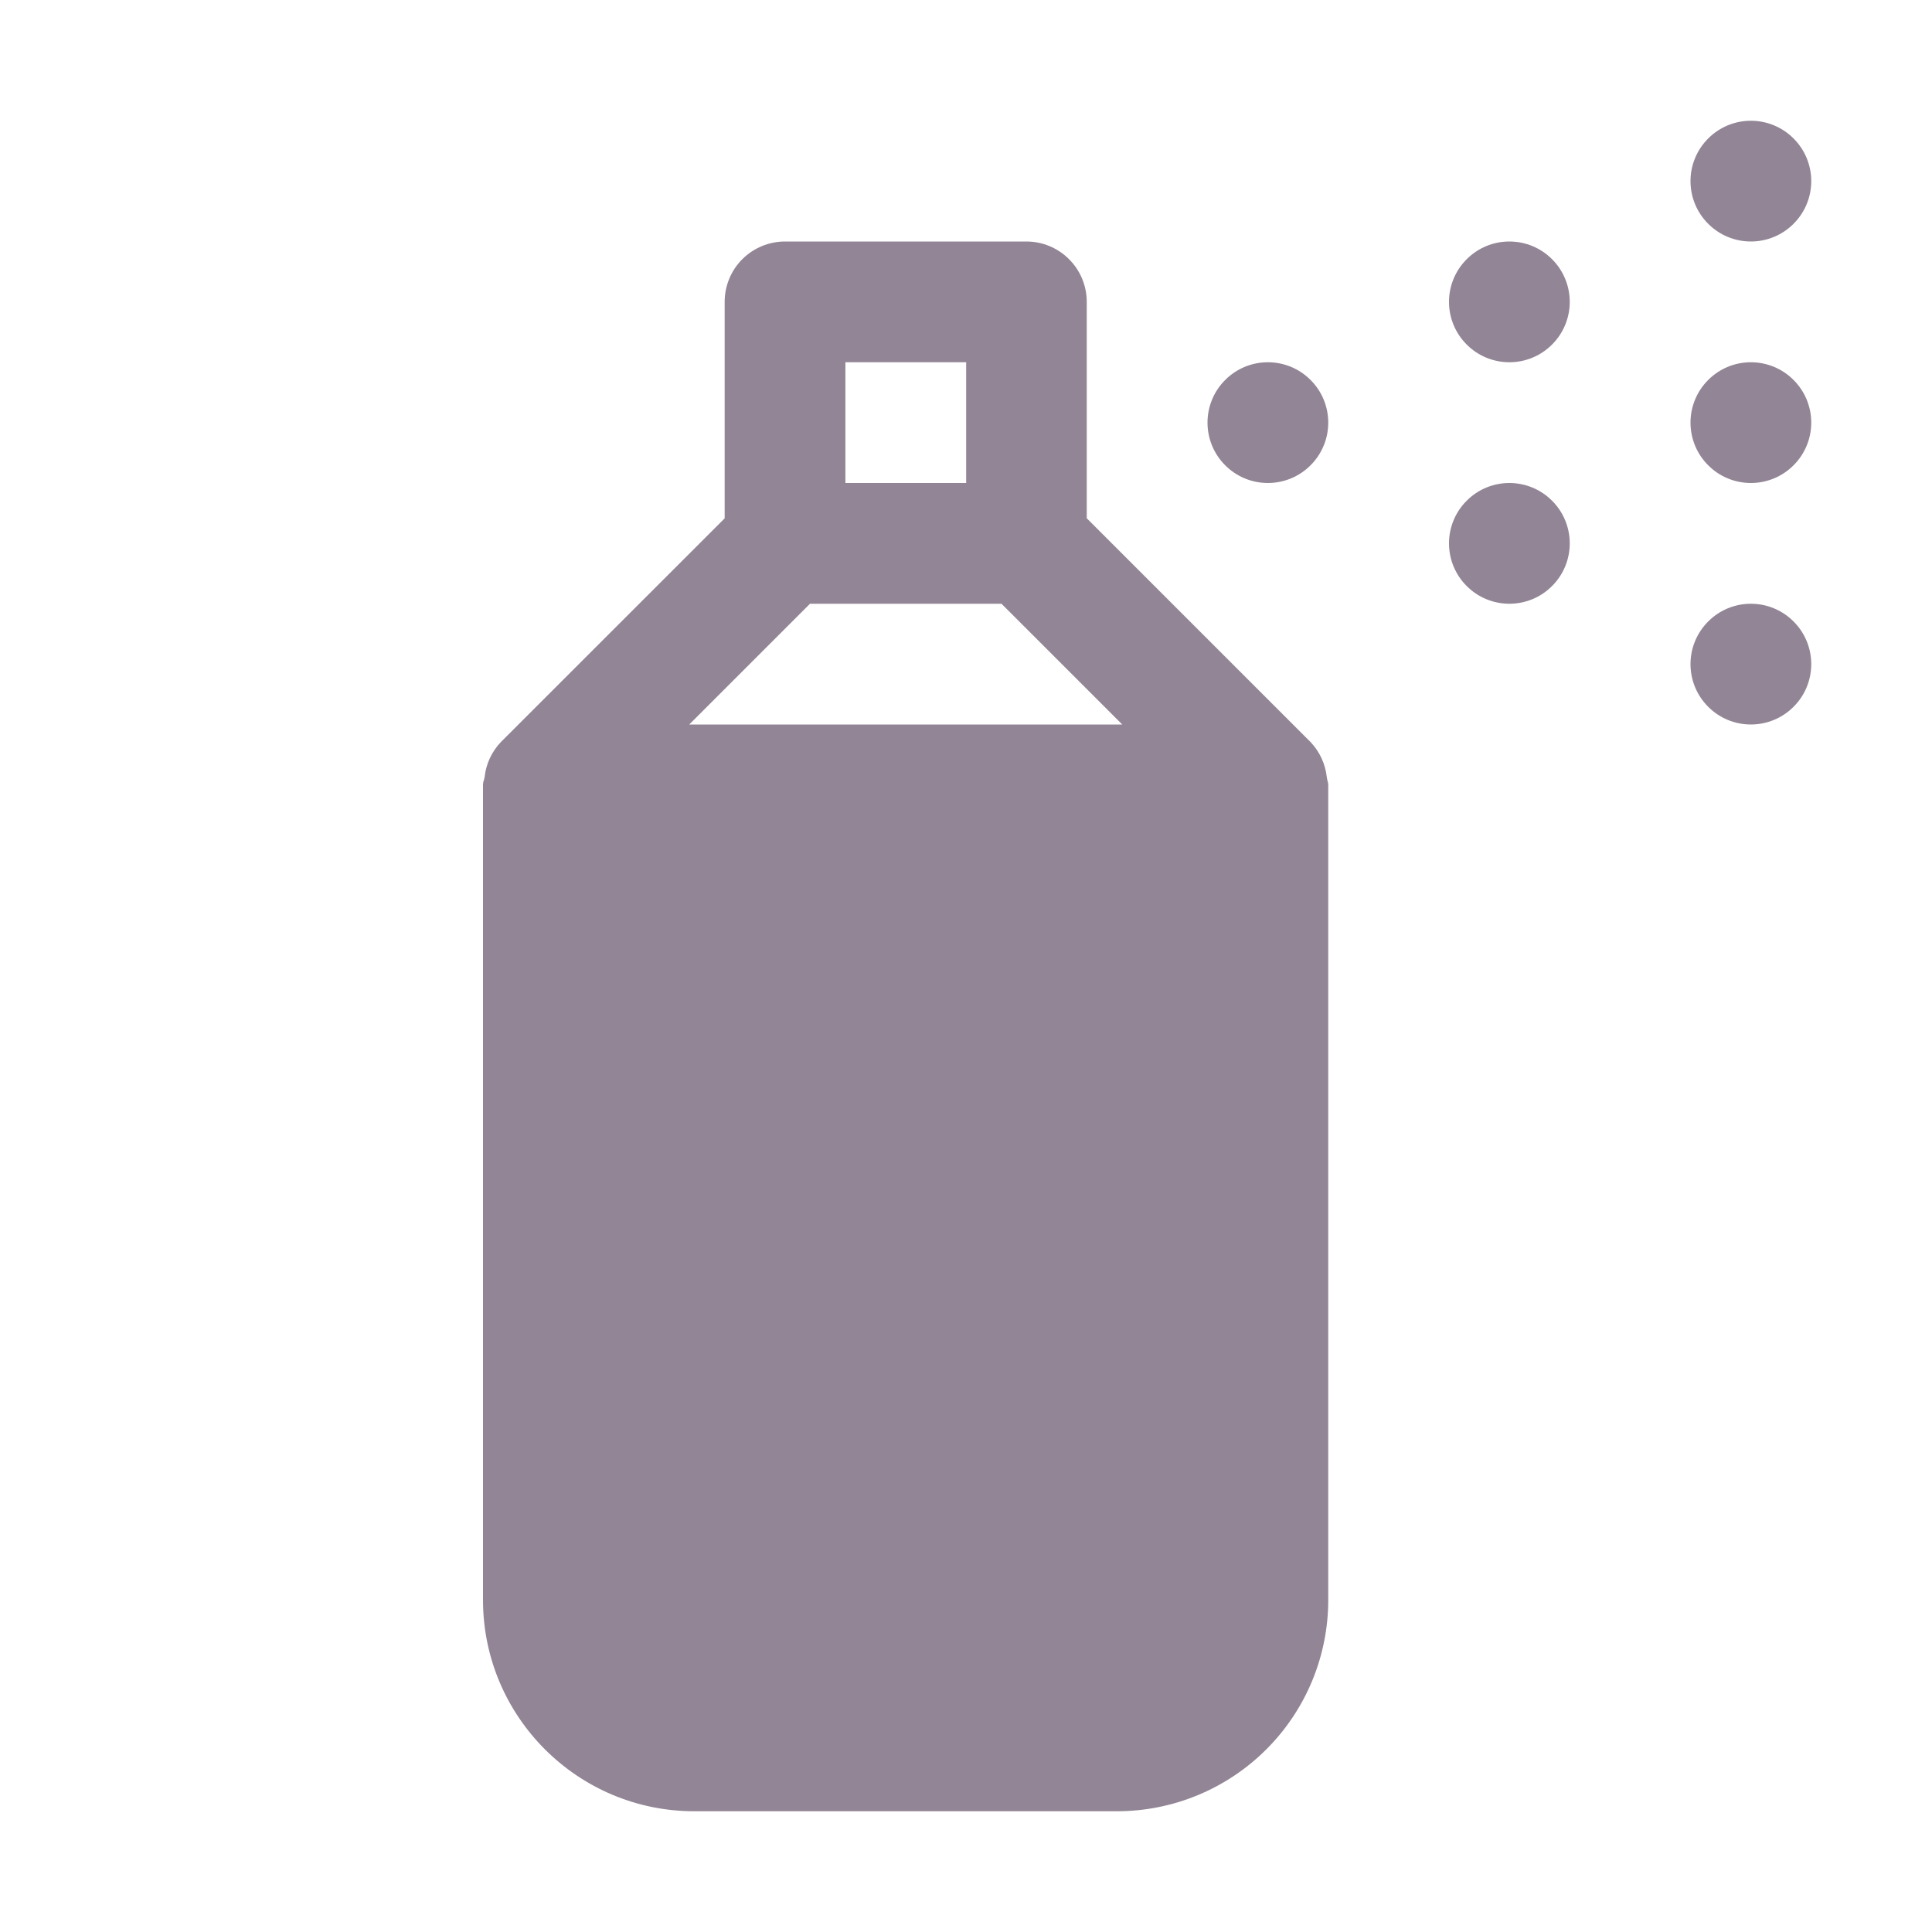 <svg width="24" height="24" viewBox="0 0 24 24" fill="none" xmlns="http://www.w3.org/2000/svg">
<path d="M21 2.25C21 2.051 21.079 1.86 21.22 1.72C21.36 1.579 21.551 1.5 21.75 1.5C21.949 1.5 22.14 1.579 22.28 1.72C22.421 1.86 22.5 2.051 22.5 2.25C22.5 2.449 22.421 2.64 22.28 2.78C22.14 2.921 21.949 3 21.75 3C21.551 3 21.36 2.921 21.22 2.78C21.079 2.64 21 2.449 21 2.25ZM18 3.75C18 3.551 18.079 3.36 18.22 3.22C18.36 3.079 18.551 3 18.75 3C18.949 3 19.14 3.079 19.28 3.22C19.421 3.36 19.5 3.551 19.5 3.75C19.5 3.949 19.421 4.14 19.28 4.28C19.14 4.421 18.949 4.5 18.75 4.5C18.551 4.5 18.36 4.421 18.22 4.28C18.079 4.14 18 3.949 18 3.75ZM15.75 6C15.949 6 16.14 5.921 16.28 5.78C16.421 5.64 16.5 5.449 16.5 5.25C16.5 5.051 16.421 4.86 16.28 4.72C16.14 4.579 15.949 4.5 15.75 4.5C15.551 4.5 15.36 4.579 15.22 4.72C15.079 4.86 15 5.051 15 5.25C15 5.449 15.079 5.64 15.22 5.78C15.36 5.921 15.551 6 15.75 6ZM18.75 6C18.551 6 18.36 6.079 18.22 6.22C18.079 6.36 18 6.551 18 6.75C18 6.949 18.079 7.14 18.22 7.28C18.36 7.421 18.551 7.5 18.75 7.5C18.949 7.5 19.14 7.421 19.28 7.28C19.421 7.14 19.5 6.949 19.5 6.75C19.5 6.551 19.421 6.36 19.28 6.22C19.14 6.079 18.949 6 18.75 6ZM21.75 4.5C21.551 4.5 21.36 4.579 21.22 4.72C21.079 4.86 21 5.051 21 5.25C21 5.449 21.079 5.64 21.22 5.78C21.36 5.921 21.551 6 21.75 6C21.949 6 22.14 5.921 22.28 5.78C22.421 5.64 22.5 5.449 22.5 5.25C22.5 5.051 22.421 4.86 22.28 4.72C22.14 4.579 21.949 4.5 21.75 4.5ZM21 8.25C21 8.051 21.079 7.86 21.22 7.72C21.36 7.579 21.551 7.5 21.75 7.5C21.949 7.5 22.14 7.579 22.28 7.72C22.421 7.86 22.5 8.051 22.5 8.25C22.5 8.449 22.421 8.64 22.28 8.78C22.14 8.921 21.949 9 21.75 9C21.551 9 21.36 8.921 21.22 8.78C21.079 8.64 21 8.449 21 8.25ZM16.482 9.654C16.464 9.491 16.394 9.338 16.281 9.219L13.5 6.438V3.75C13.5 3.551 13.421 3.36 13.28 3.22C13.14 3.079 12.949 3 12.75 3H9.752C9.553 3 9.362 3.079 9.221 3.22C9.081 3.36 9.002 3.551 9.002 3.75V6.439L6.221 9.219C6.108 9.338 6.037 9.491 6.02 9.654L6.014 9.68L6.011 9.693C6.003 9.711 6 9.73 6 9.75V19.875C6 21.324 7.176 22.5 8.625 22.5H13.875C14.571 22.5 15.239 22.223 15.731 21.731C16.224 21.239 16.5 20.571 16.5 19.875V9.75C16.499 9.733 16.497 9.717 16.492 9.704L16.489 9.693L16.482 9.654ZM10.502 4.5H12.002V6H10.502V4.5ZM10.062 7.5H12.441L13.941 9H8.562L10.062 7.5Z" fill="#928595"/>
</svg>
